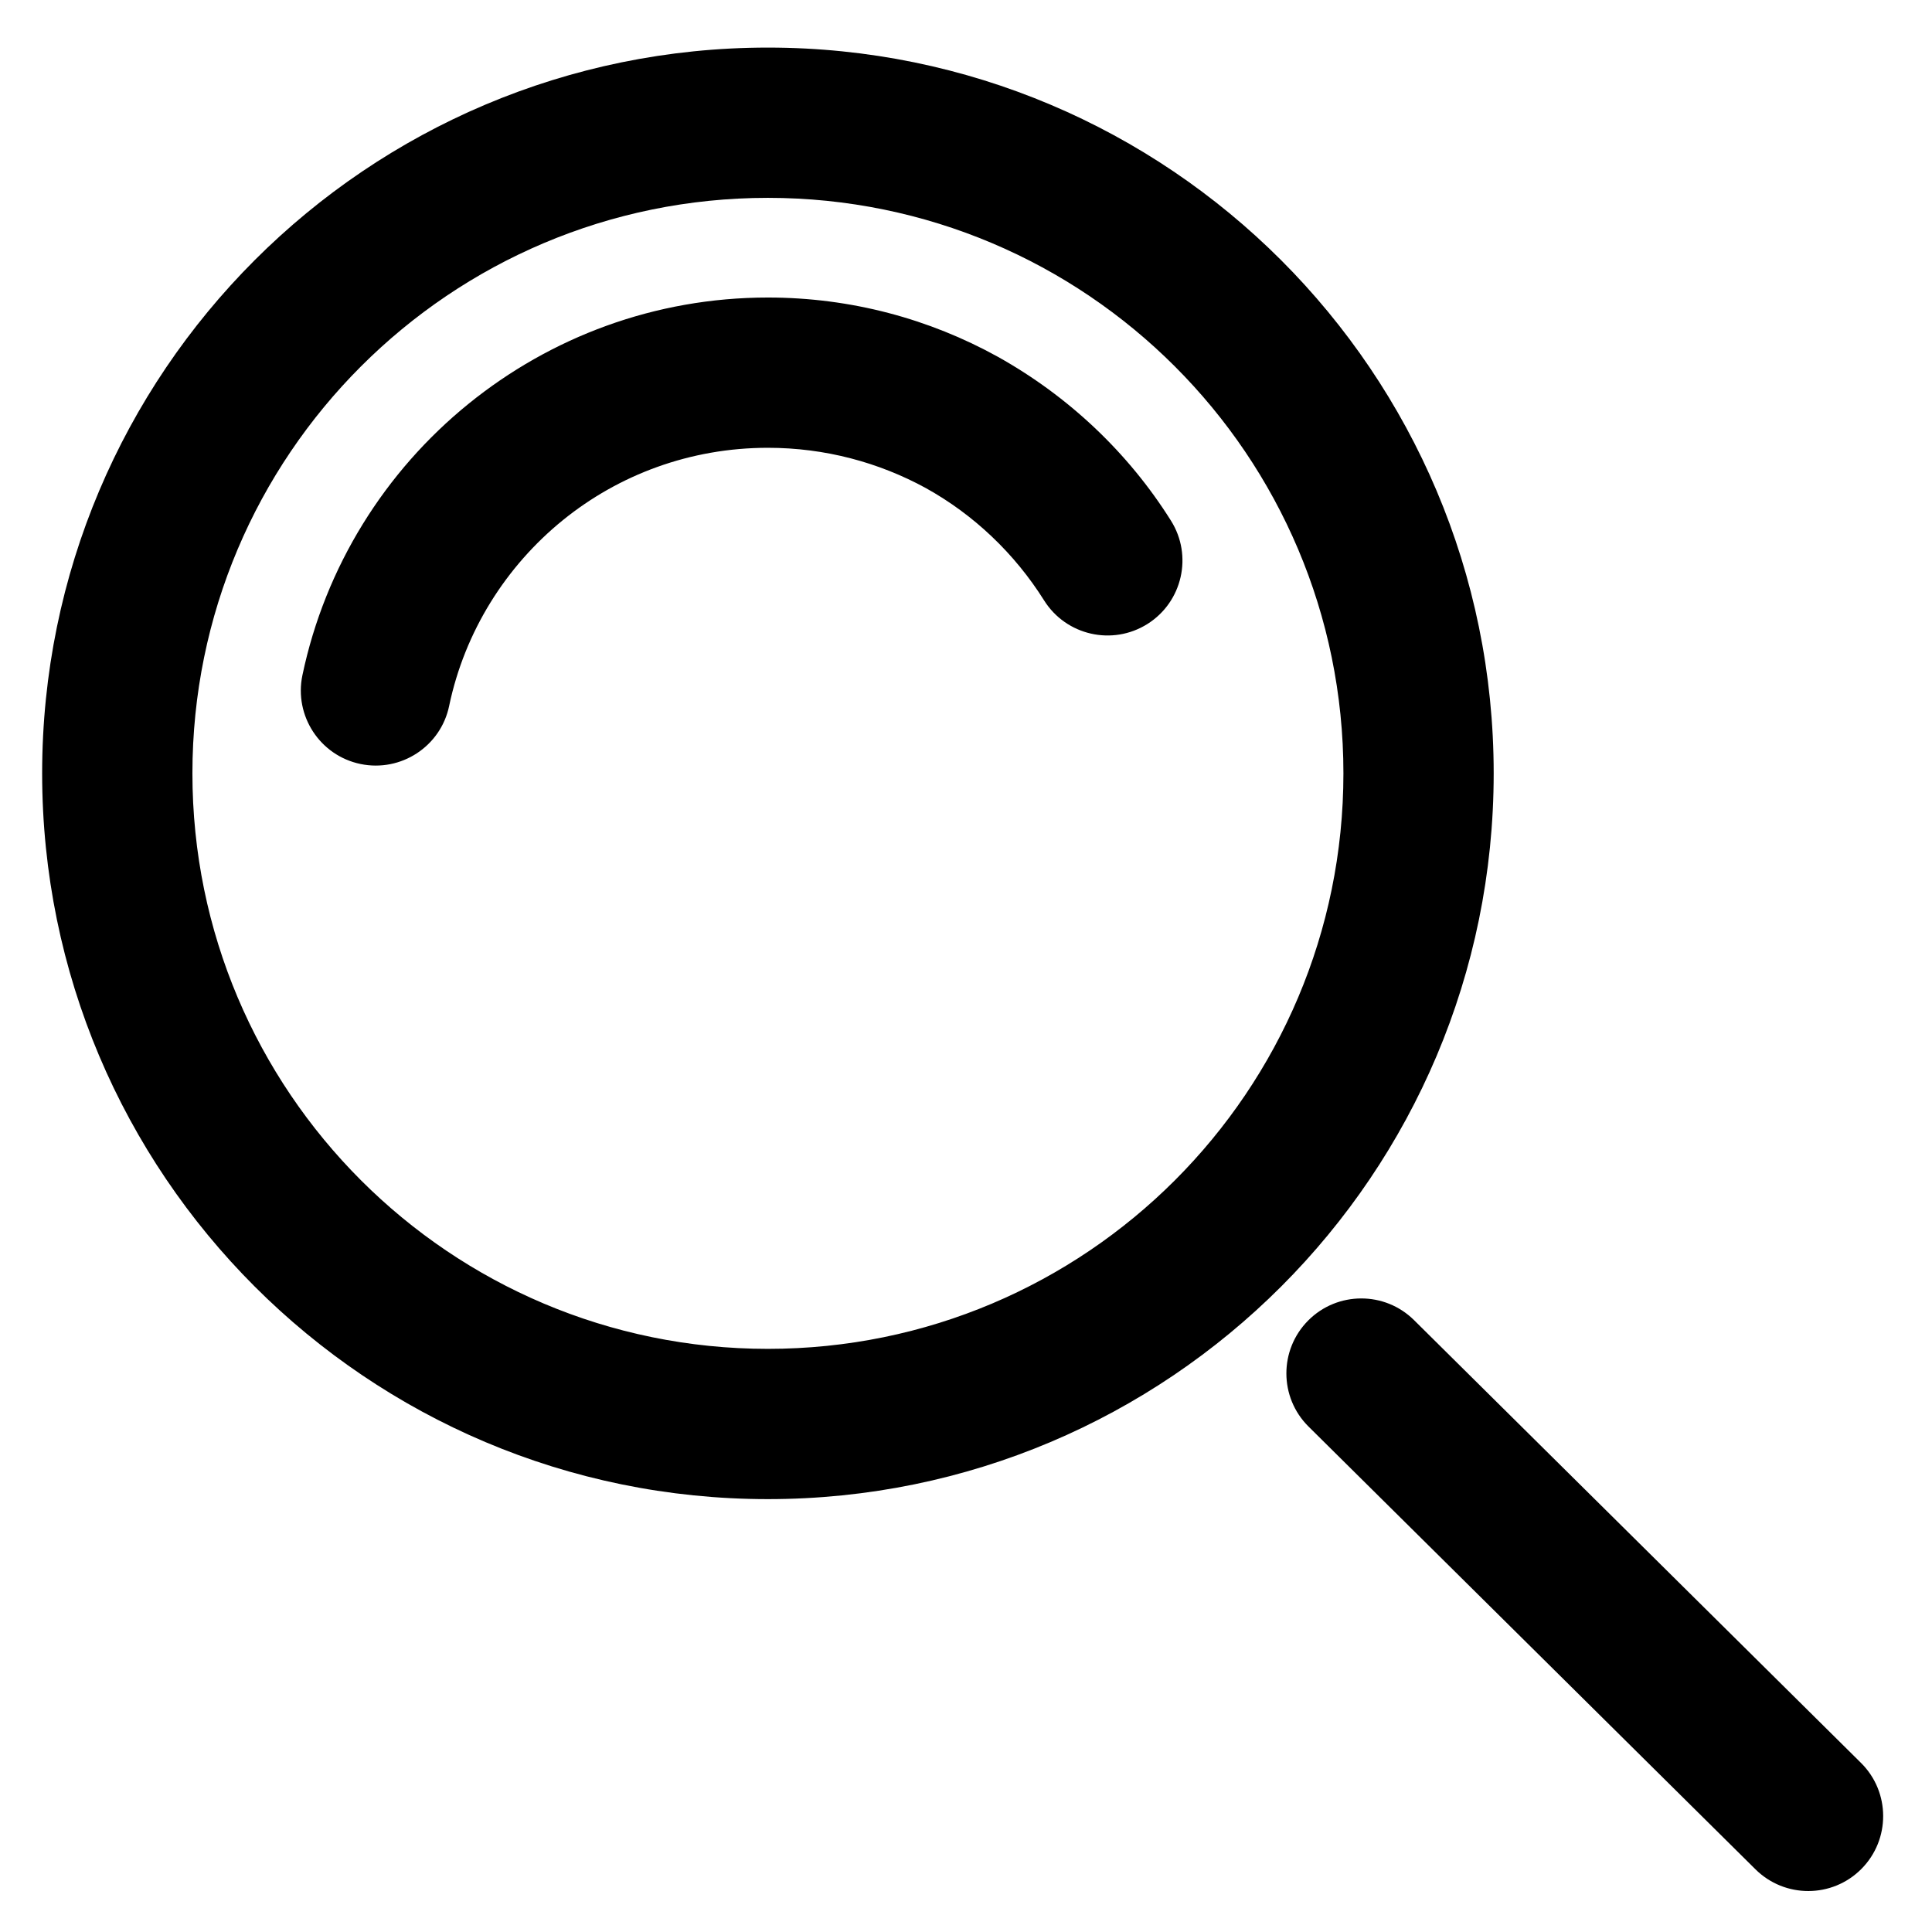 <?xml version="1.0" encoding="UTF-8"?> <svg xmlns="http://www.w3.org/2000/svg" xmlns:xlink="http://www.w3.org/1999/xlink" xmlns:xodm="http://www.corel.com/coreldraw/odm/2003" xml:space="preserve" width="5.4mm" height="5.4mm" version="1.1" style="shape-rendering:geometricPrecision; text-rendering:geometricPrecision; image-rendering:optimizeQuality; fill-rule:evenodd; clip-rule:evenodd" viewBox="0 0 540 540"> <defs> <style type="text/css"> .fil0 {fill:black;fill-rule:nonzero} </style> </defs> <g id="Слой_x0020_1">  <path class="fil0" d="M125.54 197.3c-2.35,11.32 -13.46,18.59 -24.78,16.24 -11.32,-2.35 -18.59,-13.46 -16.24,-24.78 6.37,-30.41 23.17,-57.03 46.42,-75.88 22.91,-18.58 52.05,-29.72 83.69,-29.72 23.26,0 45.19,6.01 64.25,16.55 19.8,11.05 36.5,26.85 48.4,45.81 6.16,9.78 3.22,22.72 -6.56,28.88 -9.78,6.16 -22.72,3.22 -28.88,-6.56 -8.24,-13.13 -19.66,-23.99 -33.1,-31.44 -13.06,-7.13 -28.11,-11.24 -44.11,-11.24 -21.77,0 -41.7,7.58 -57.27,20.2 -15.95,12.93 -27.47,31.16 -31.82,51.94zm394.64 295.46c8.2,8.15 8.23,21.42 0.08,29.62 -8.15,8.2 -21.42,8.23 -29.62,0.08l-124.92 -123.75c-8.2,-8.15 -8.23,-21.42 -0.08,-29.62 8.15,-8.2 21.42,-8.23 29.62,-0.08l124.92 123.75zm-305.55 -479.46c56.02,0 106.74,22.71 143.44,59.41 36.7,36.7 59.42,87.42 59.42,143.44 0,56.01 -22.71,106.75 -59.41,143.45 -36.7,36.7 -87.44,59.41 -143.45,59.41 -56.02,0 -106.74,-22.72 -143.44,-59.42 -36.7,-36.7 -59.41,-87.42 -59.41,-143.44 0,-56.02 22.71,-106.74 59.41,-143.44 36.7,-36.7 87.42,-59.41 143.44,-59.41zm113.74 89.11c-29.1,-29.1 -69.32,-47.11 -113.74,-47.11 -44.42,0 -84.64,18.01 -113.74,47.11 -29.1,29.1 -47.11,69.32 -47.11,113.74 0,44.42 18.01,84.64 47.11,113.74 29.1,29.1 69.33,47.12 113.74,47.12 44.42,0 84.65,-18.01 113.75,-47.11 29.1,-29.1 47.11,-69.33 47.11,-113.75 0,-44.41 -18.02,-84.64 -47.12,-113.74z"></path> <g id="Layer_1"> </g> <g id="_2609310114288"> </g> </g> </svg> 